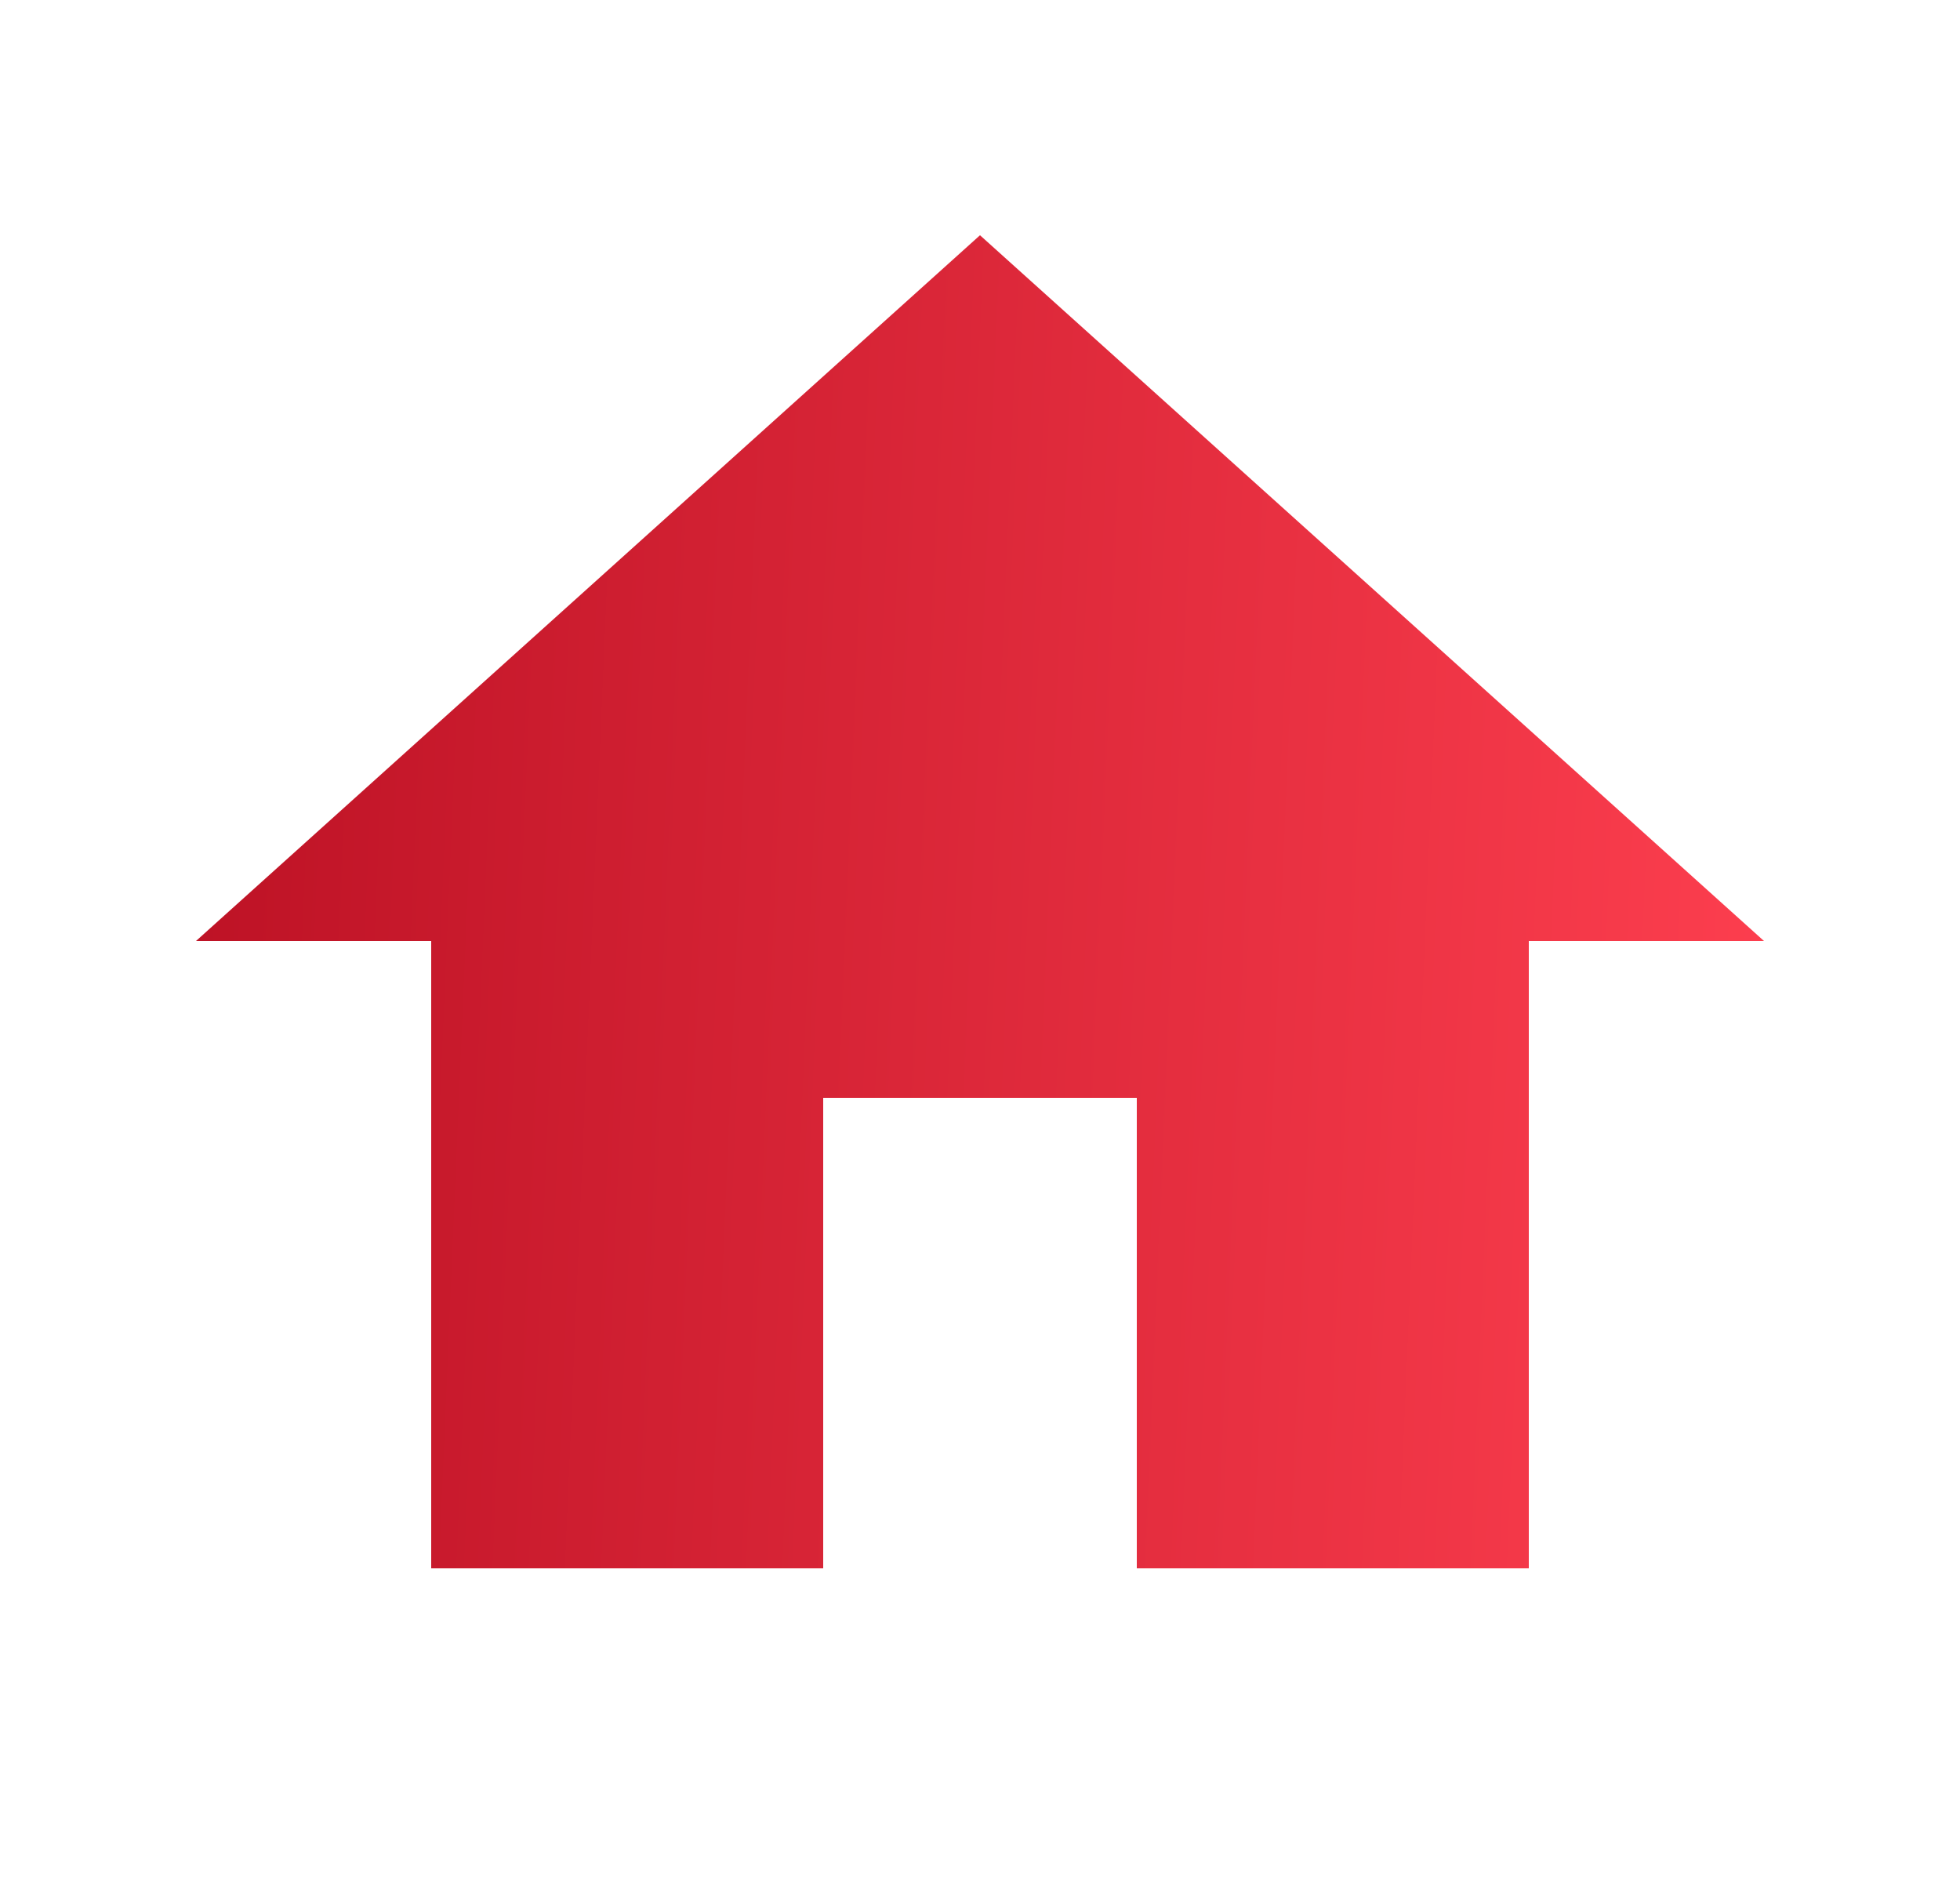 <svg width="25" height="24" viewBox="0 0 25 24" fill="none" xmlns="http://www.w3.org/2000/svg">
<path d="M10.5 20V14H14.5V20H19.5V12H22.5L12.5 3L2.5 12H5.5V20H10.5Z" fill="url(#paint0_linear_2050_28520)"/>
<defs>
<linearGradient id="paint0_linear_2050_28520" x1="2.5" y1="5.902" x2="23.704" y2="6.809" gradientUnits="userSpaceOnUse">
<stop stop-color="#BD1225"/>
<stop offset="1" stop-color="#FF4050"/>
</linearGradient>
</defs>
</svg>
